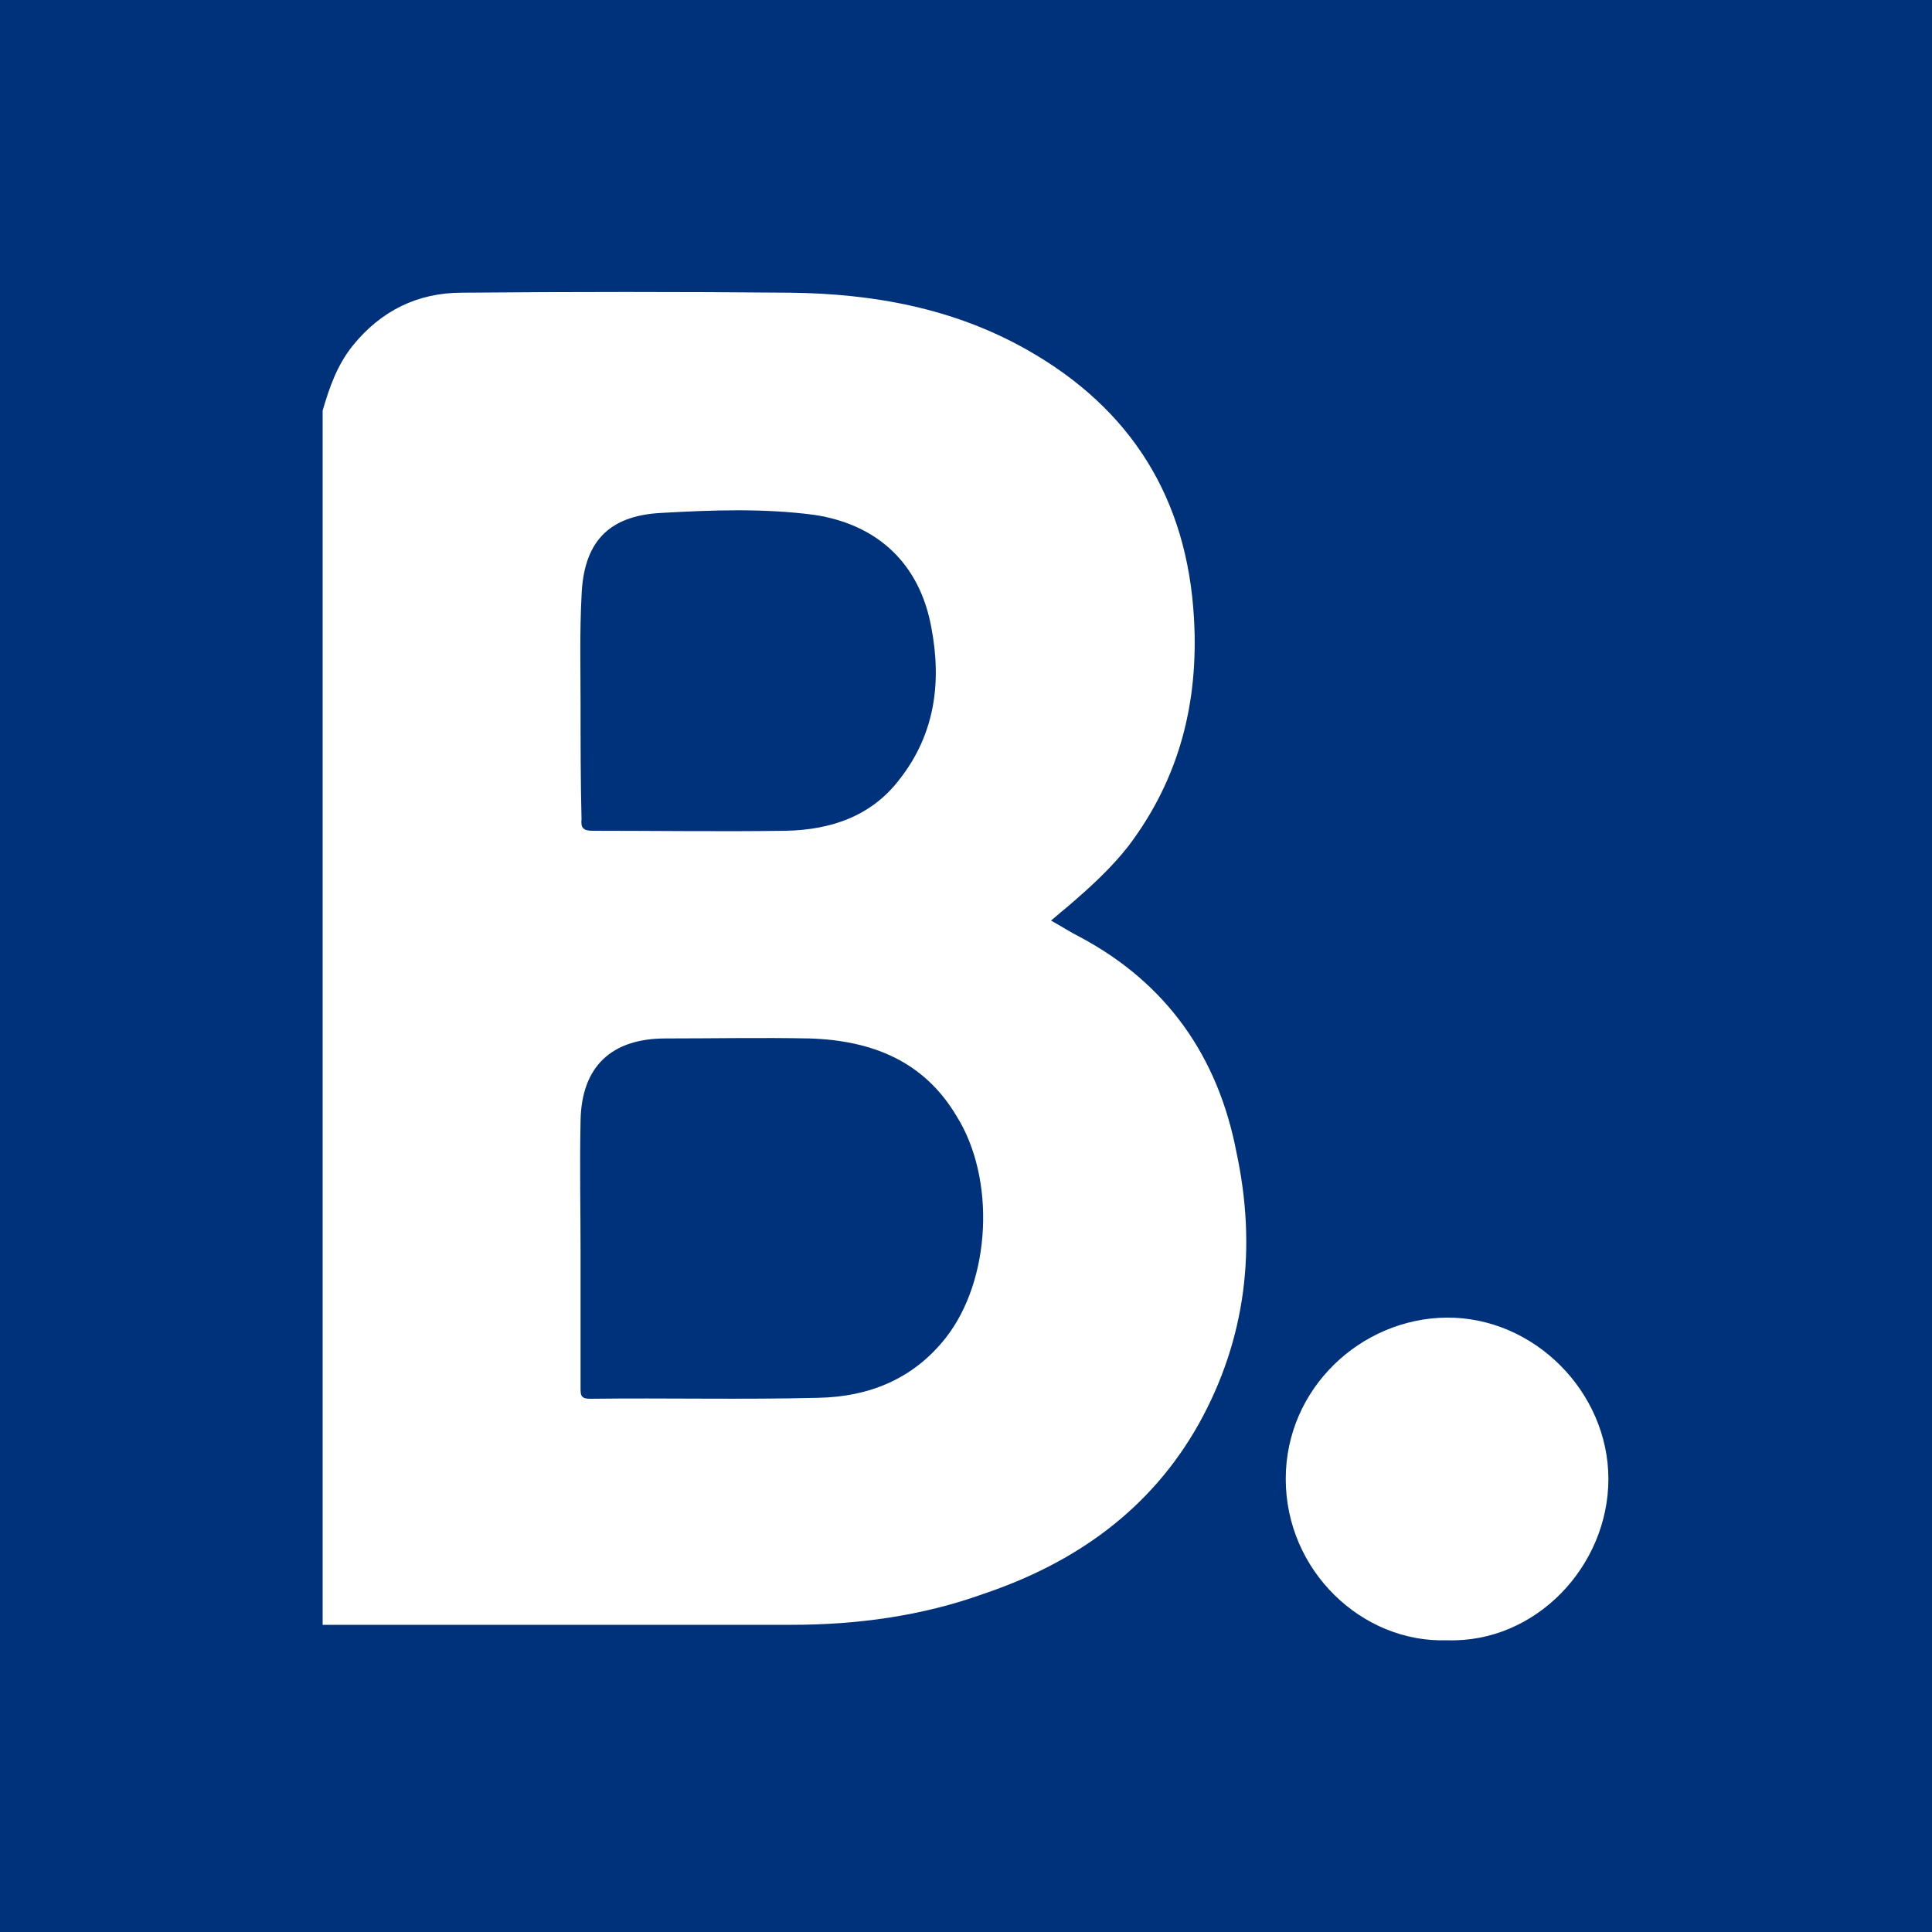 <?xml version="1.0" encoding="utf-8"?>
<!-- Generator: Adobe Illustrator 26.0.3, SVG Export Plug-In . SVG Version: 6.00 Build 0)  -->
<svg version="1.1" id="Layer_1" xmlns="http://www.w3.org/2000/svg" xmlns:xlink="http://www.w3.org/1999/xlink" x="0px" y="0px"
	 viewBox="0 0 200 200" style="enable-background:new 0 0 200 200;" xml:space="preserve">
<style type="text/css">
	.st0{fill-rule:evenodd;clip-rule:evenodd;fill:#00327B;}
	.st1{fill-rule:evenodd;clip-rule:evenodd;fill:#FFFFFF;}
	.st2{fill:#FFFFFF;}
</style>
<rect class="st0" width="200" height="200"/>
<g>
	<path class="st1" d="M149.8,169.8c-8.8,0.3-16.7-7.2-16.7-16.7c0-9.4,7.8-16.6,16.6-16.7c9.1-0.1,16.8,7.7,16.8,16.7
		C166.5,162.1,159,170.1,149.8,169.8z"/>
	<g>
		<path class="st2" d="M111.8,97c-1-0.5-1.9-1.1-3-1.7c0.7-0.6,1.3-1.1,1.9-1.6c2.2-1.9,4.3-3.8,6.1-6.1c5.3-7,7.3-14.9,6.8-23.6
			c-0.7-12.4-6.5-21.7-17.3-27.8c-7.6-4.3-15.9-5.8-24.5-5.9c-11.3-0.1-22.7-0.1-34,0c-4.6,0-8.4,1.9-11.3,5.5
			c-1.6,2-2.4,4.3-3.1,6.7c0,41.9,0,83.8,0,125.7c0.5,0,1,0,1.4,0c15.7,0,31.4,0,47.1,0c6.8,0,13.5-0.9,19.9-3.2
			c9.5-3.2,17.3-8.7,22.3-17.6c4.9-8.8,6-18.3,3.9-28.1C126.1,109.4,120.8,101.8,111.8,97z M60.1,73C60.1,73,60.1,73,60.1,73
			c0-3.8-0.1-7.5,0.1-11.3c0.2-5.5,2.7-8.3,8.2-8.6c5.3-0.3,10.6-0.5,15.9,0.2c6.6,1,10.9,5.1,12.1,11.6c1.1,5.7,0.4,11.1-3.3,15.8
			c-2.9,3.8-7.1,5.2-11.7,5.3c-6.7,0.1-13.4,0-20.1,0c-0.9,0-1.2-0.3-1.1-1.2C60.1,80.9,60.1,76.9,60.1,73z M97.9,138.5
			c-3.4,4.3-8,6.1-13.2,6.2c-7.9,0.2-15.7,0-23.6,0.1c-0.9,0-1-0.3-1-1c0-4.7,0-9.5,0-14.2c0,0,0,0,0,0c0-4.5-0.1-9,0-13.6
			c0.1-5.6,3.2-8.5,8.8-8.5c5,0,9.9-0.1,14.9,0c6.4,0.2,11.8,2.3,15.2,8C103.1,122,102.6,132.5,97.9,138.5z"/>
	</g>
</g>
</svg>
